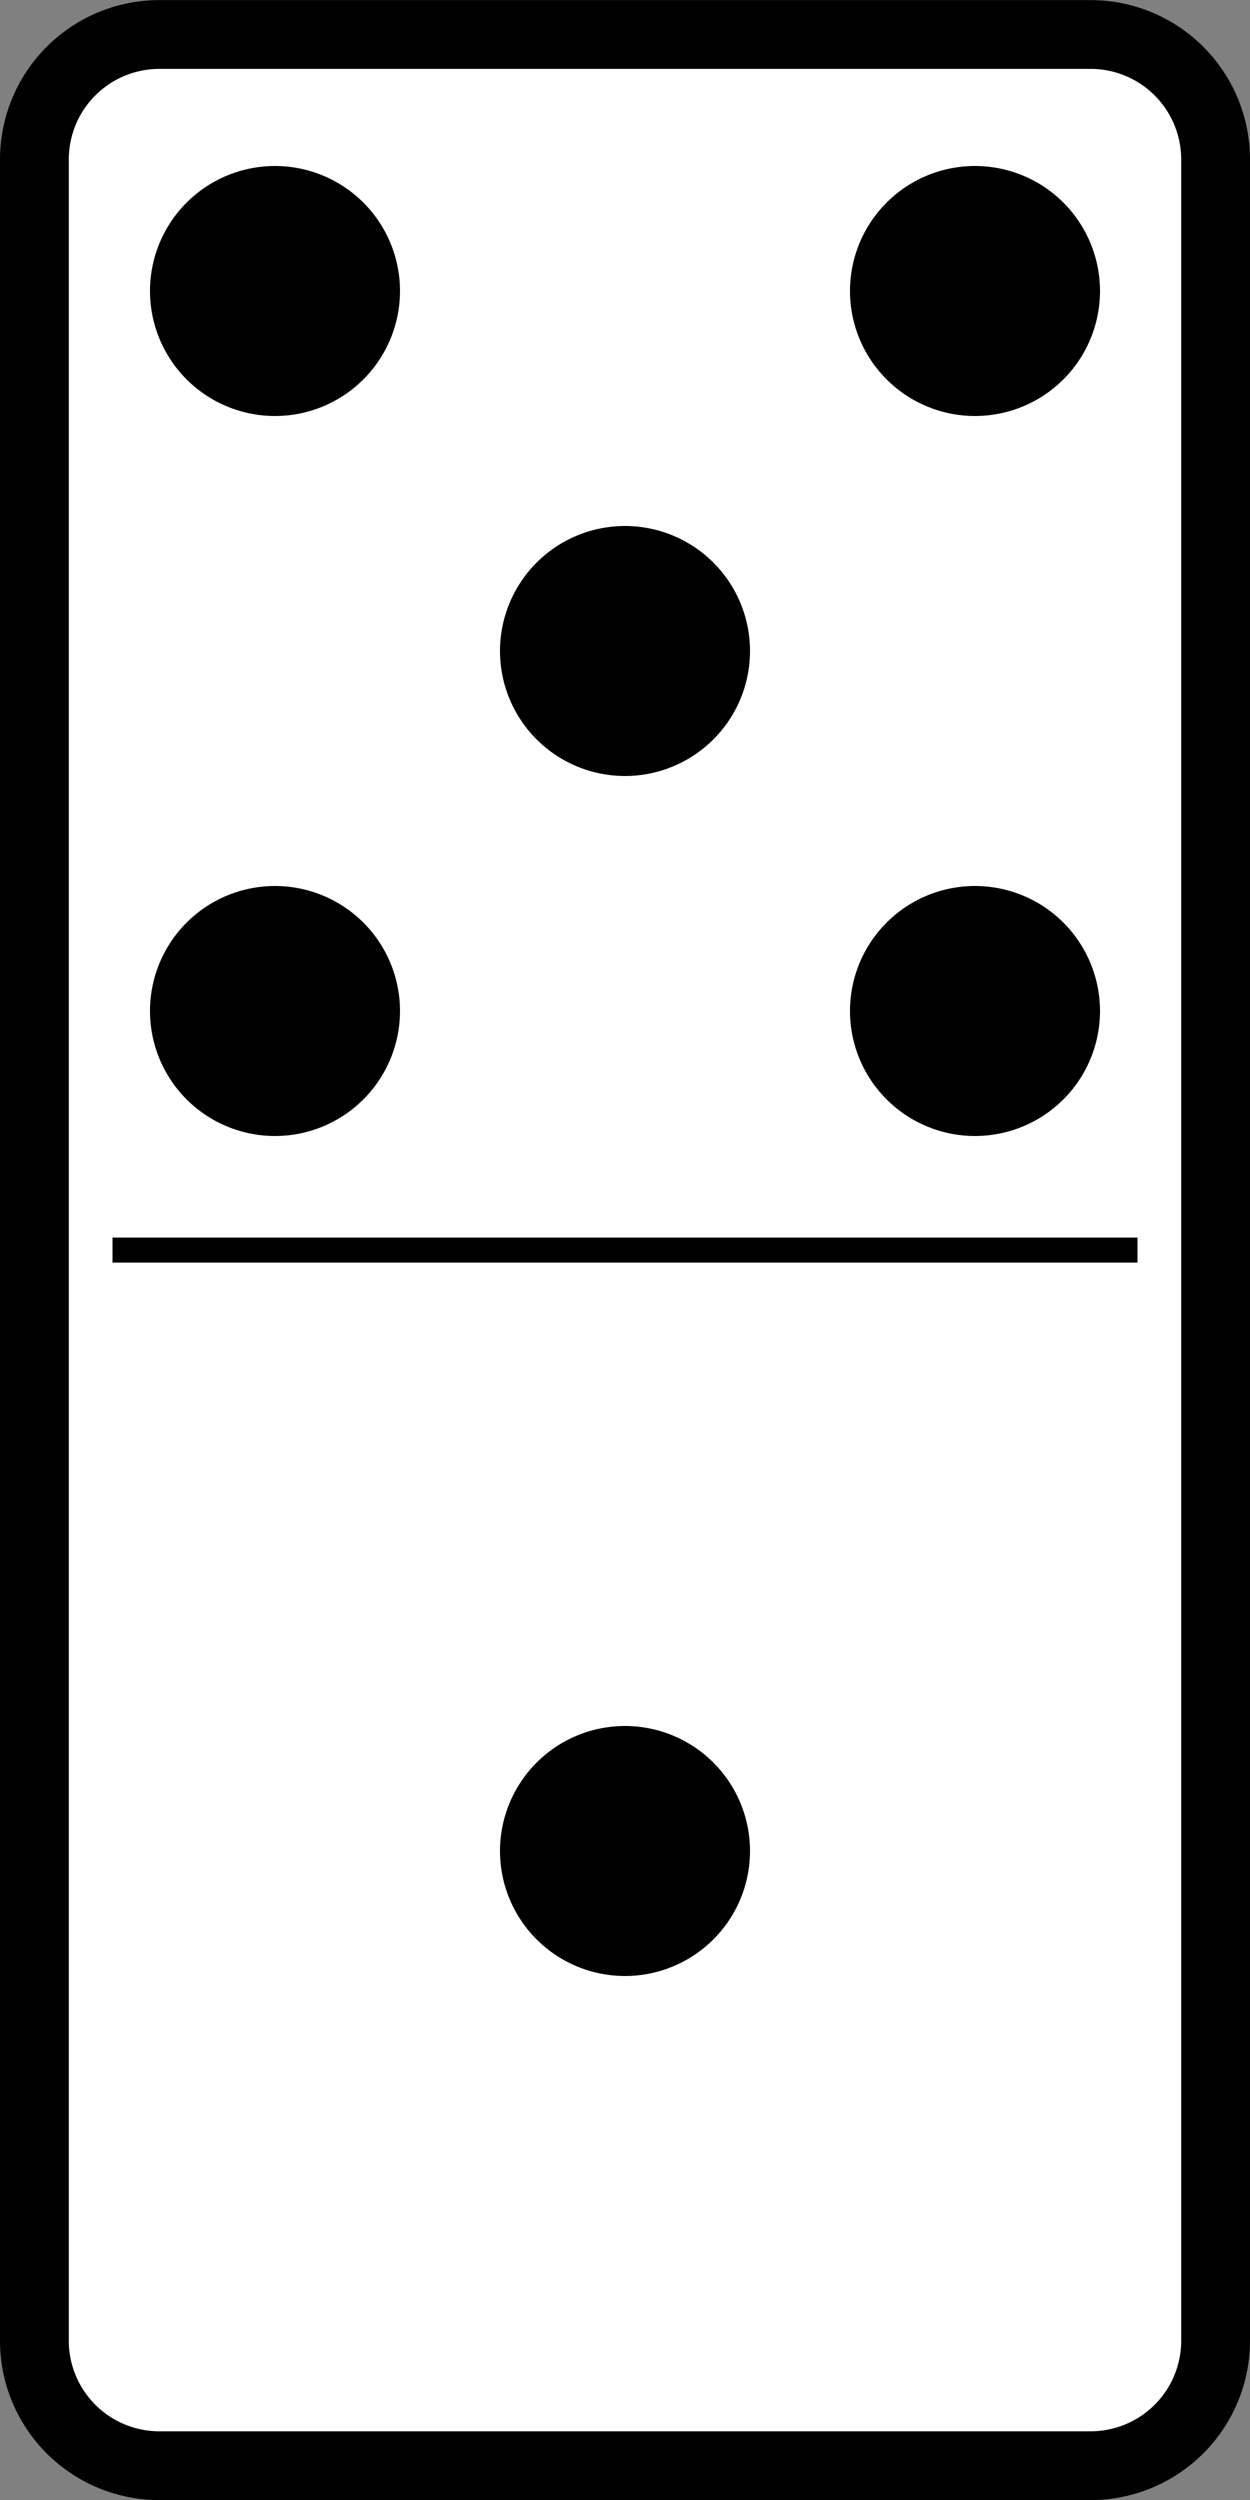 <?xml version="1.0" encoding="UTF-8"?>
<svg width="500" height="1e3" version="1.1" viewBox="0 0 500 1e3" xmlns="http://www.w3.org/2000/svg">
 <rect x="0" y="0" width="500" height="1e3" fill="#808080" stroke="none"/>
 <g transform="matrix(1 0 0 -1 -0 1052.4)" stroke="#000">
  <path d="m63.759 66.121h372.48a50 50 0 0 1 50 50v872.48a50 50 0 0 1-50 50h-372.48a50 50 0 0 1-50-50v-872.48a50 50 0 0 1 50-50" fill="#fff" fill-rule="evenodd" stroke-linejoin="round" stroke-width="27.517"/>
  <path d="m45 552.36h410" fill="none" stroke-width="10"/>
 </g>
 <g transform="matrix(1 0 0 -1 -0 1052.4)">
  <path d="m300 312a50 50 0 1 0-100 0 50 50 0 1 0 100 0"/>
  <path d="m160 936a50 50 0 1 0-100 0 50 50 0 1 0 100 0"/>
  <path d="m160 648a50 50 0 1 0-100 0 50 50 0 1 0 100 0"/>
  <path d="m440 936a50 50 0 1 0-100 0 50 50 0 1 0 100 0"/>
  <path d="m440 648a50 50 0 1 0-100 0 50 50 0 1 0 100 0"/>
  <path d="m300 792a50 50 0 1 0-100 0 50 50 0 1 0 100 0"/>
 </g>
</svg>
